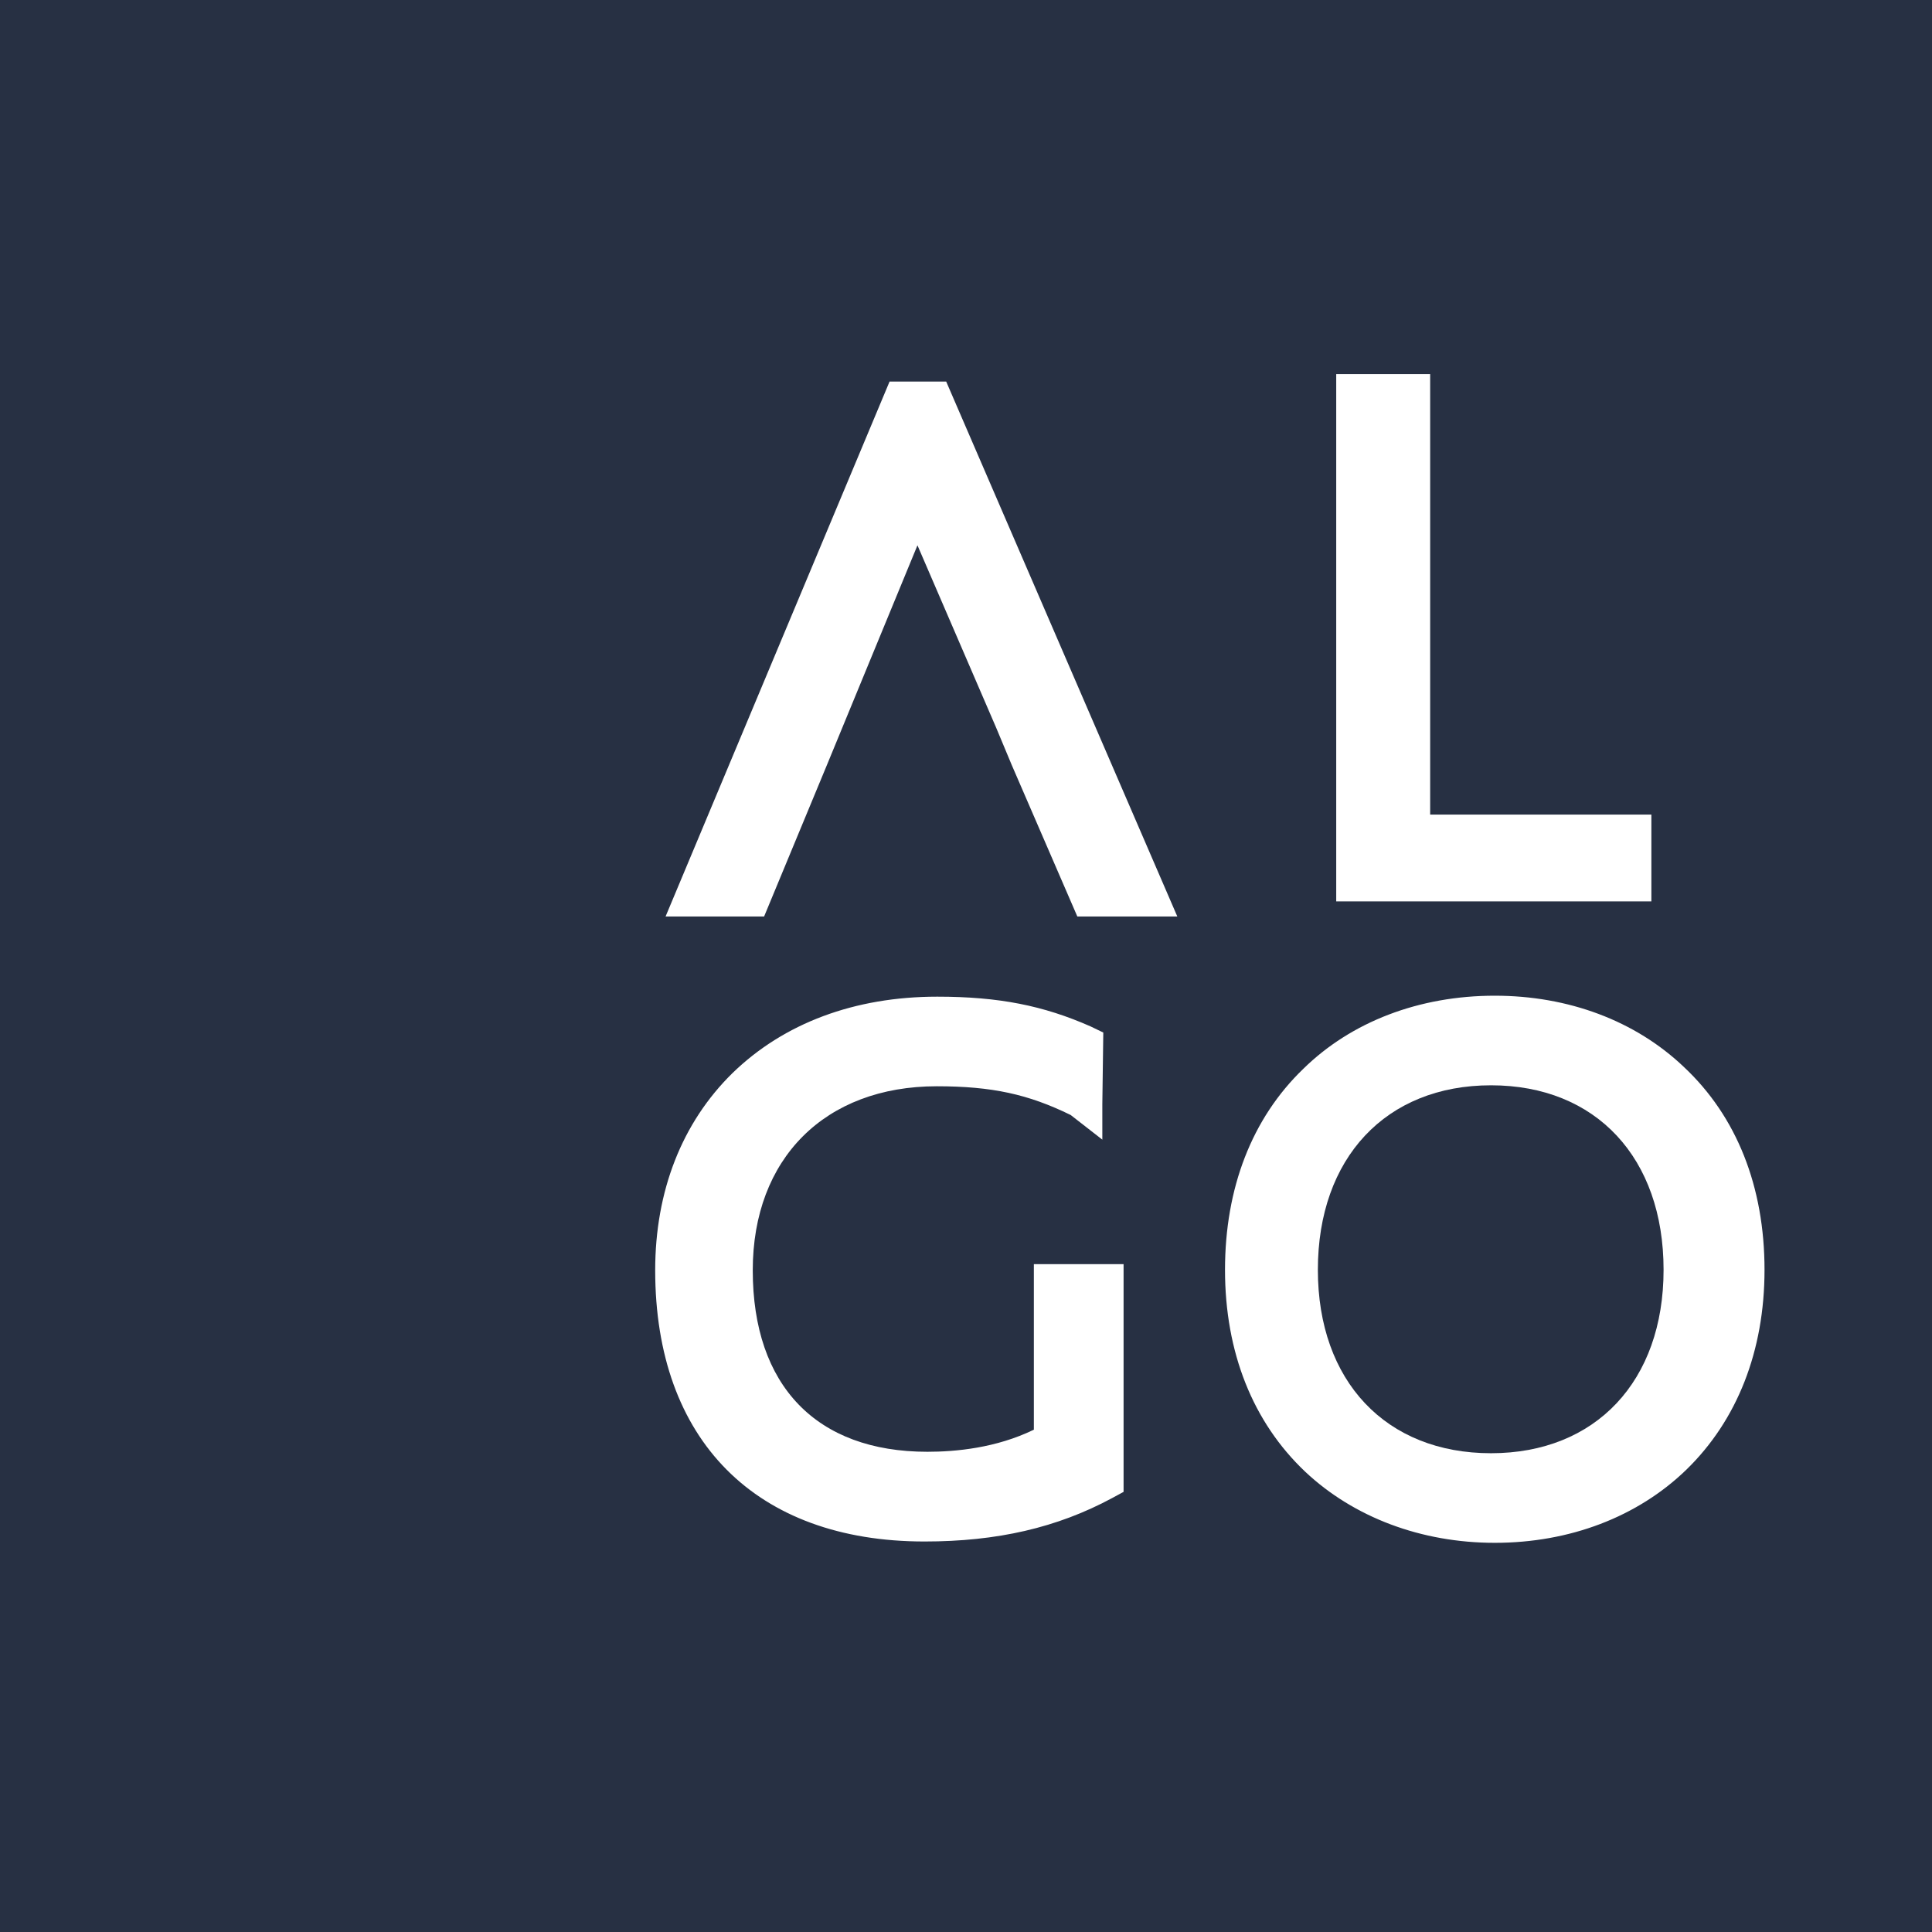 <?xml version="1.0" encoding="UTF-8"?>
<svg xmlns="http://www.w3.org/2000/svg" xmlns:xlink="http://www.w3.org/1999/xlink" width="16px" height="16px" viewBox="0 0 16 16" version="1.1">
<g id="surface1">
<rect x="0" y="0" width="16" height="16" style="fill:rgb(100%,100%,100%);fill-opacity:1;stroke:none;"/>
<path style=" stroke:none;fill-rule:nonzero;fill:rgb(15.294%,18.824%,26.275%);fill-opacity:1;" d="M 12.348 8.988 C 11.477 8.988 10.914 9.59 10.914 10.516 C 10.914 11.438 11.477 12.035 12.348 12.035 C 13.215 12.035 13.777 11.438 13.777 10.516 C 13.777 9.59 13.219 8.988 12.348 8.988 Z M 12.348 8.988 "/>
<path style=" stroke:none;fill-rule:nonzero;fill:rgb(15.294%,18.824%,26.275%);fill-opacity:1;" d="M 0 0 L 0 16 L 16 16 L 16 0 Z M 11.066 3.098 L 11.844 3.098 L 11.844 6.746 L 13.676 6.746 L 13.676 7.465 L 11.066 7.465 C 11.066 7.461 11.066 3.098 11.066 3.098 Z M 9.305 12.355 L 9.211 12.406 C 8.754 12.652 8.258 12.766 7.656 12.766 C 6.258 12.766 5.426 11.926 5.426 10.52 C 5.426 9.863 5.648 9.297 6.066 8.887 C 6.492 8.473 7.078 8.254 7.762 8.254 C 8.273 8.254 8.641 8.328 9.031 8.5 L 9.137 8.551 L 9.129 9.145 L 9.129 9.438 L 8.867 9.234 C 8.516 9.062 8.215 8.996 7.758 8.996 C 6.832 8.996 6.234 9.594 6.234 10.52 C 6.234 11.477 6.762 12.023 7.68 12.023 C 7.914 12.023 8.25 11.992 8.562 11.84 L 8.562 10.469 L 9.305 10.469 Z M 8.922 7.59 L 8.379 6.336 L 8.25 6.027 L 7.598 4.516 L 6.848 6.336 L 6.328 7.59 L 5.512 7.59 L 7.367 3.16 L 7.836 3.16 L 9.75 7.59 Z M 13.965 12.172 C 13.562 12.562 13 12.777 12.379 12.777 C 11.77 12.777 11.211 12.566 10.809 12.188 C 10.375 11.777 10.145 11.199 10.145 10.516 C 10.145 9.84 10.367 9.262 10.793 8.852 C 11.191 8.461 11.754 8.246 12.379 8.246 C 12.988 8.246 13.543 8.453 13.945 8.836 C 14.383 9.246 14.613 9.828 14.613 10.516 C 14.613 11.188 14.387 11.762 13.965 12.172 Z M 13.965 12.172 "/>
</g>
</svg>

